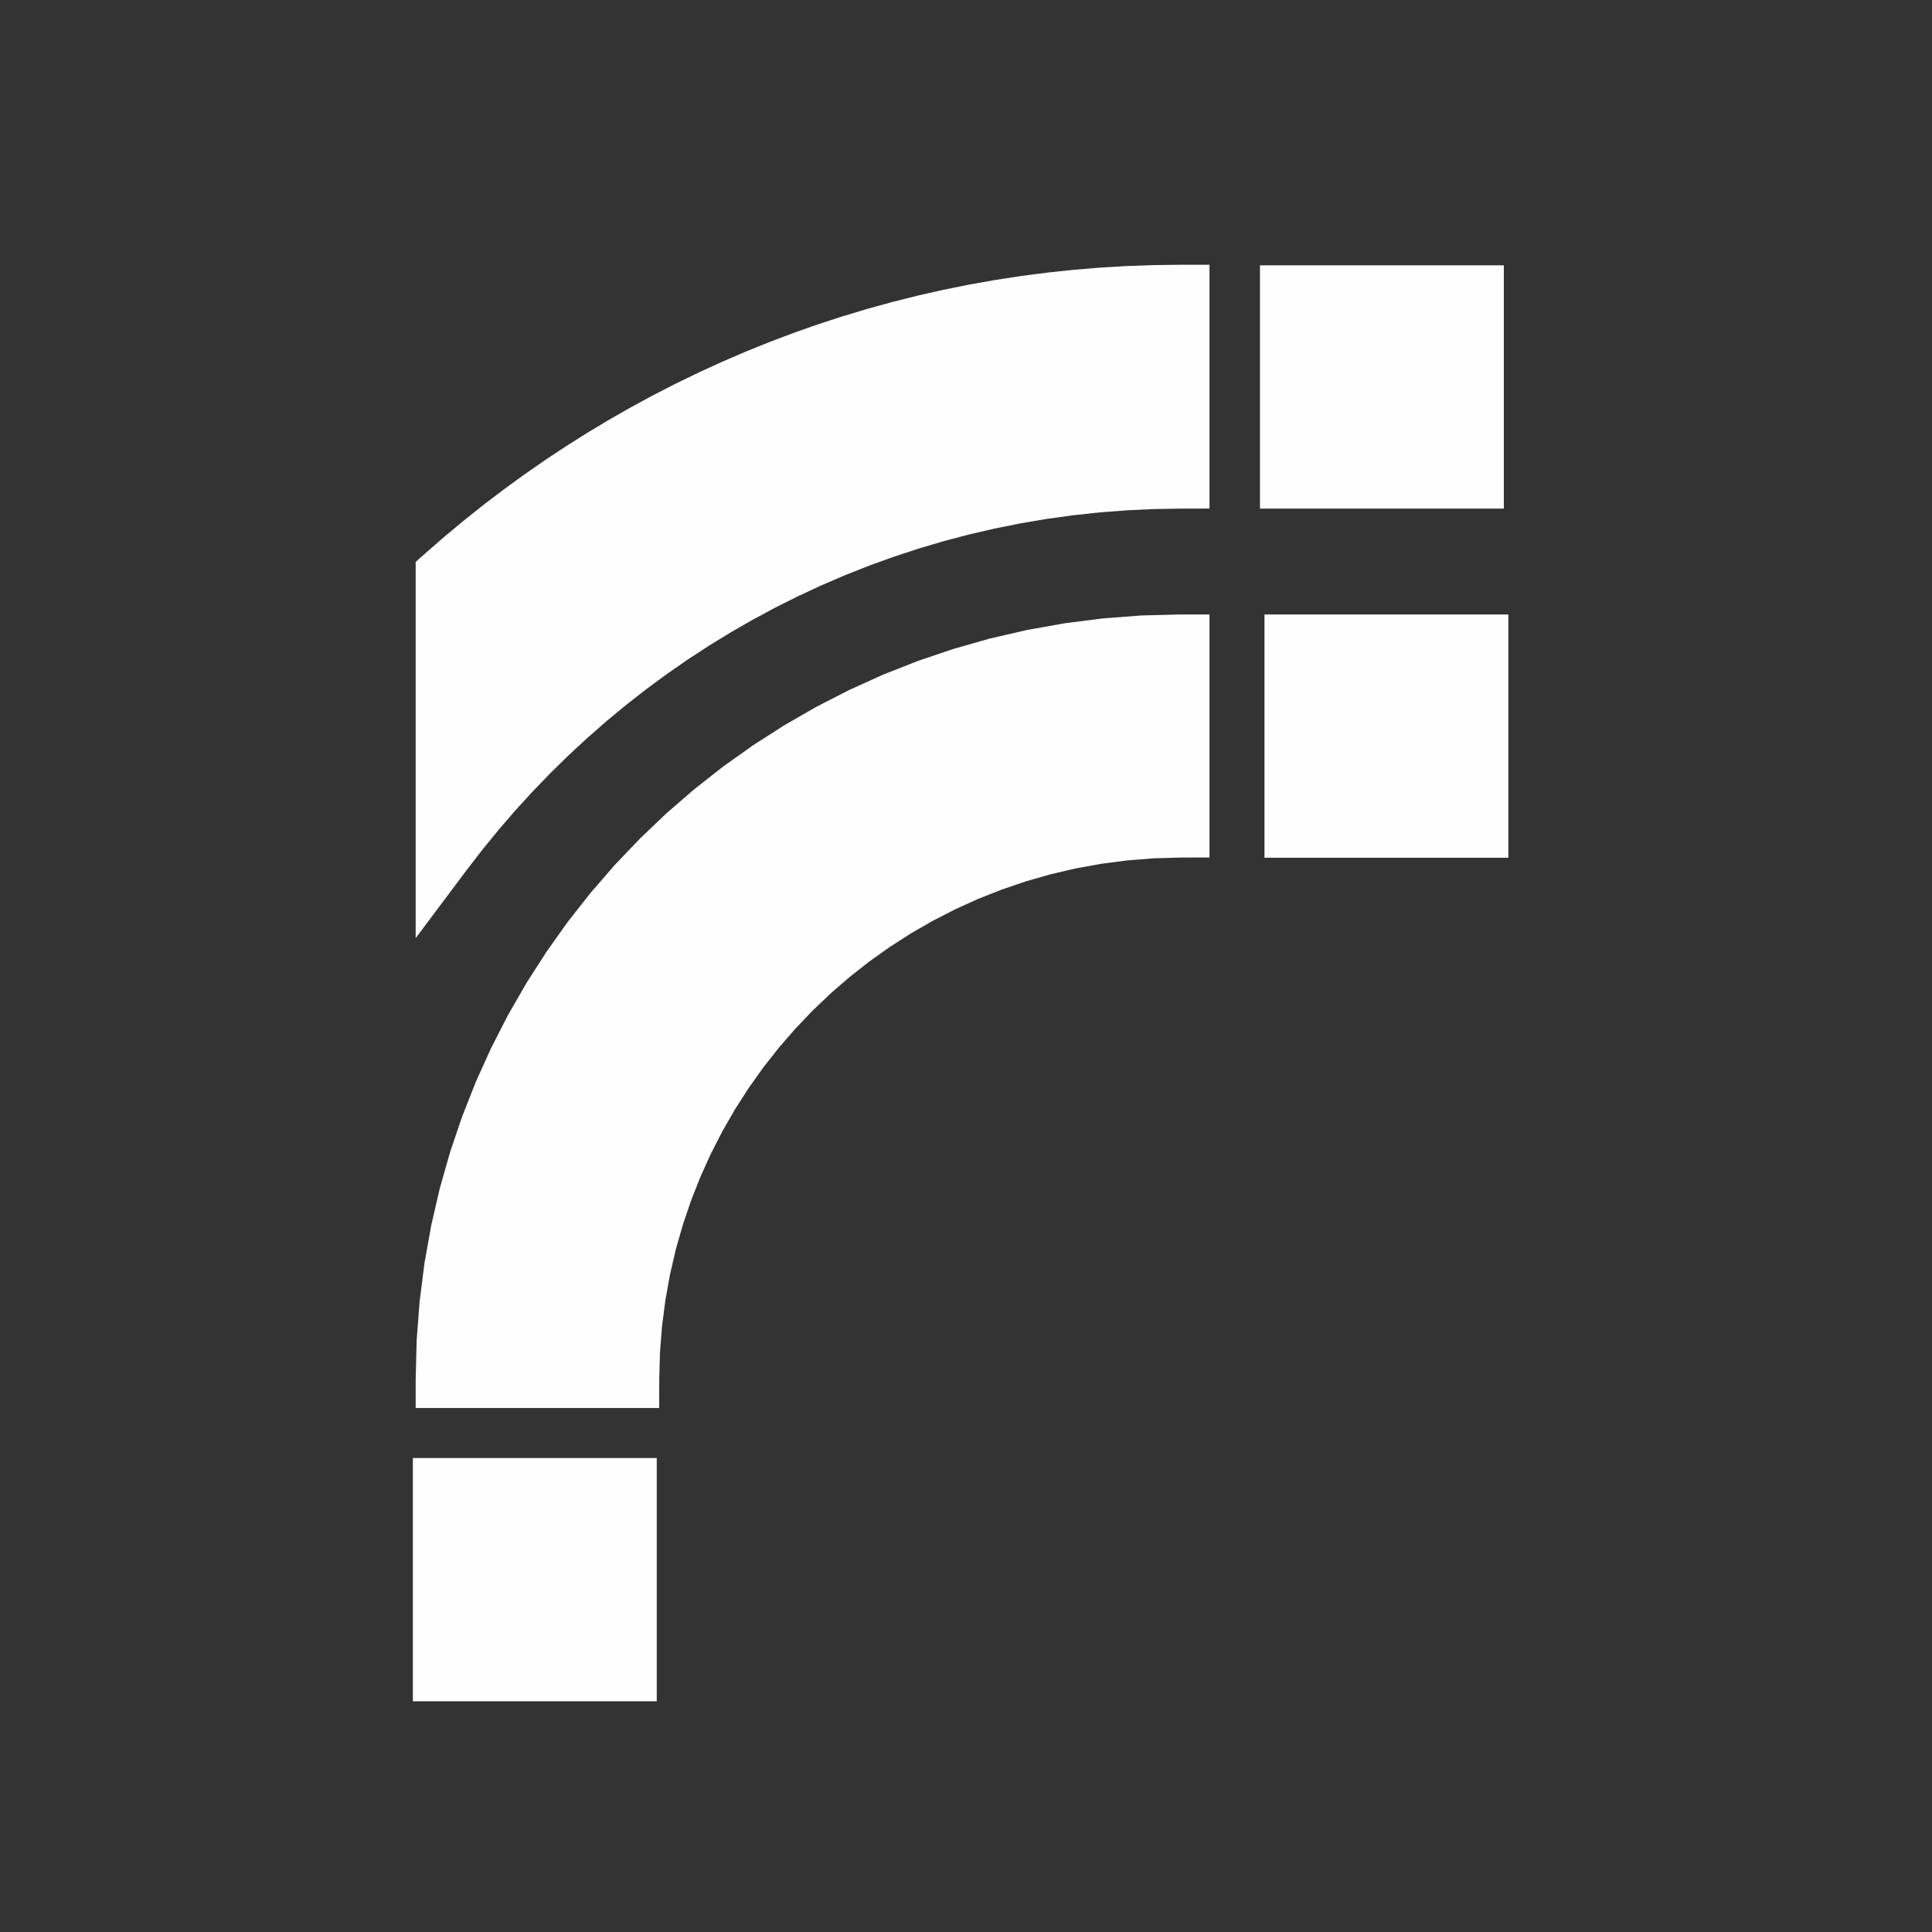 <?xml version="1.0" encoding="UTF-8"?>
<!DOCTYPE svg PUBLIC "-//W3C//DTD SVG 1.1//EN" "http://www.w3.org/Graphics/SVG/1.1/DTD/svg11.dtd">
<!-- Creator: CorelDRAW 2020 (64-Bit) -->
<svg xmlns="http://www.w3.org/2000/svg" xml:space="preserve" width="93.053mm" height="93.053mm" version="1.1" style="shape-rendering:geometricPrecision; text-rendering:geometricPrecision; image-rendering:optimizeQuality; fill-rule:evenodd; clip-rule:evenodd"
viewBox="0 0 9345.01 9345.01"
 xmlns:xlink="http://www.w3.org/1999/xlink"
 xmlns:xodm="http://www.corel.com/coreldraw/odm/2003">
 <rect x="0" y="0" width="9345.01" height="9345.01" fill="#333333" stroke="none"/>
 <defs>
  <style type="text/css">
   <![CDATA[
    .fil2 {fill:#FEFEFE}
    .fil0 {fill:transparent}
    .fil1 {fill:#FEFEFE;fill-rule:nonzero}
   ]]>
  </style>
 </defs>
 <g id="Ebene_x0020_1">
  <rect class="fil0" x="-0.01" y="-0.01" width="9345.01" height="9345.01"/>
  <g>
   <path class="fil1" d="M2148.61 6672.51c0,-1967.18 1597.48,-3562.29 3563.67,-3562.29l0 899.65c-1468.74,3.77 -2658.66,1193.93 -2661.52,2662.64l-902.14 0 0 0z"/>
   <path id="1" class="fil1" d="M5850.29 3110.22l-276.01 0 138.01 138.01 -176.24 4.47 -173.87 13.23 -171.32 21.78 -168.56 30.11 -165.6 38.23 -162.43 46.14 -159.07 53.82 -155.48 61.3 -151.67 68.57 -147.69 75.63 -143.45 82.45 -139.01 89.08 -134.34 95.5 -129.46 101.69 -124.38 107.66 -119.04 113.42 -113.5 118.96 -107.75 124.28 -101.77 129.4 -95.58 134.27 -89.17 138.94 -82.54 143.39 -75.69 147.63 -68.64 151.64 -61.38 155.45 -53.89 159.05 -46.19 162.42 -38.28 165.61 -30.15 168.57 -21.81 171.36 -13.25 173.92 -4.47 176.33 -276.01 0 4.81 -190.27 14.31 -187.86 23.56 -185.18 32.6 -182.24 41.4 -179.07 49.94 -175.64 58.27 -171.98 66.36 -168.08 74.21 -163.94 81.82 -159.58 89.21 -154.96 96.34 -150.13 103.25 -145.06 109.93 -139.76 116.38 -134.24 122.58 -128.48 128.58 -122.5 134.32 -116.27 139.84 -109.83 145.13 -103.17 150.2 -96.25 155 -89.1 159.62 -81.74 163.97 -74.12 168.11 -66.28 171.98 -58.2 175.63 -49.87 179.04 -41.35 182.21 -32.54 185.12 -23.53 187.79 -14.29 190.18 -4.81 138.01 138.01zm-138.01 -138.01l138.01 0 0 138.01 -138.01 -138.01zm-138.01 1037.66l0 -899.65 276.01 0 0 899.65 -137.66 138.01 -138.36 -138.01zm276.01 0l0 137.66 -137.66 0.35 137.66 -138.01zm-2799.53 2800.64l0 -276.01 -138.01 137.74 3.9 -143.79 11.06 -141.98 18.01 -139.96 24.82 -137.77 31.43 -135.36 37.88 -132.77 44.15 -130 50.22 -127.07 56.16 -123.93 61.88 -120.63 67.46 -117.16 72.83 -113.5 78.03 -109.68 83.08 -105.69 87.93 -101.5 92.62 -97.17 97.13 -92.66 101.49 -87.96 105.65 -83.12 109.65 -78.08 113.48 -72.88 117.14 -67.49 120.6 -61.95 123.93 -56.2 127.05 -50.29 129.99 -44.21 132.76 -37.95 135.35 -31.49 137.76 -24.9 139.96 -18.09 141.98 -11.14 143.79 -3.99 0.7 276.01 -129.91 3.61 -128.1 10.05 -126.21 16.32 -124.16 22.43 -121.95 28.38 -119.61 34.2 -117.12 39.83 -114.48 45.31 -111.65 50.66 -108.71 55.83 -105.61 60.86 -102.31 65.71 -98.9 70.43 -95.31 74.97 -91.55 79.37 -87.63 83.59 -83.57 87.67 -79.34 91.58 -74.93 95.33 -70.38 98.91 -65.68 102.36 -60.81 105.61 -55.78 108.72 -50.6 111.67 -45.26 114.48 -39.77 117.13 -34.13 119.6 -28.32 121.96 -22.37 124.15 -16.24 126.21 -9.97 128.1 -3.54 129.91 -138.01 137.74zm138.01 -137.74l-0.27 137.74 -137.74 0 138.01 -137.74zm-1040.15 -138.28l902.14 0 0 276.01 -902.14 0 -138.01 -138.01 138.01 -138.01zm0 276.01l-138.01 0 0 -138.01 138.01 138.01zm0 -138.01l0 0 0 0 0 0 -138.01 0 138.01 0zm0 138.01l-138.01 0 0 -138.01 138.01 138.01z"/>
  </g>
  <g>
   <path class="fil1" d="M2148.61 2779.89l0 1343.52c814.34,-1086.41 2100.45,-1799.32 3563.67,-1801.31l0 -903.43c-1369.91,0 -2615.63,517.64 -3563.67,1361.22z"/>
   <path id="1" class="fil1" d="M2010.61 4123.41l0 -1343.52 276.01 0 0 1343.52 -27.58 82.77 -248.44 -82.77zm248.44 82.77l-248.44 331.44 0 -414.21 248.44 82.77zm3315.23 -1884.08l276.01 0 -137.82 138.01 -132.47 2.19 -131.37 6.17 -130.23 10.09 -129.07 13.93 -127.81 17.73 -126.56 21.47 -125.22 25.13 -123.85 28.76 -122.42 32.31 -120.94 35.81 -119.43 39.24 -117.84 42.61 -116.22 45.95 -114.54 49.2 -112.82 52.39 -111.05 55.56 -109.19 58.61 -107.32 61.65 -105.4 64.61 -103.38 67.52 -101.36 70.38 -99.26 73.15 -97.1 75.88 -94.91 78.54 -92.65 81.15 -90.35 83.71 -87.98 86.19 -85.57 88.63 -83.11 90.99 -80.58 93.28 -78 95.54 -75.39 97.73 -220.86 -165.54 80.05 -103.77 82.84 -101.46 85.58 -99.08 88.28 -96.63 90.9 -94.13 93.47 -91.57 96 -88.93 98.46 -86.24 100.86 -83.48 103.23 -80.66 105.53 -77.77 107.77 -74.82 109.97 -71.82 112.11 -68.73 114.19 -65.59 116.2 -62.39 118.18 -59.11 120.09 -55.79 121.95 -52.37 123.76 -48.92 125.49 -45.38 127.18 -41.79 128.82 -38.14 130.39 -34.4 131.9 -30.63 133.36 -26.77 134.75 -22.86 136.09 -18.87 137.36 -14.83 138.59 -10.74 139.74 -6.55 140.83 -2.33 -137.82 138.01zm276.01 0l0 137.82 -137.82 0.19 137.82 -138.01zm0 -903.43l0 903.43 -276.01 0 0 -903.43 138.01 -138.01 138.01 138.01zm-138.01 -138.01l138.01 0 0 138.01 -138.01 -138.01zm-3425.66 1499.22l-276.01 0 46.27 -103.1 92 -80.1 93.78 -78.11 95.5 -76.07 97.18 -74 98.86 -71.93 100.48 -69.78 102.08 -67.6 103.64 -65.41 105.18 -63.16 106.68 -60.88 108.15 -58.57 109.59 -56.2 110.98 -53.83 112.36 -51.4 113.7 -48.94 115 -46.43 116.27 -43.91 117.51 -41.34 118.71 -38.73 119.9 -36.08 121.03 -33.4 122.13 -30.69 123.2 -27.94 124.25 -25.15 125.25 -22.31 126.22 -19.47 127.16 -16.57 128.05 -13.63 128.92 -10.68 129.76 -7.66 130.55 -4.63 131.32 -1.54 0 276.01 -124.81 1.48 -124.05 4.39 -123.25 7.28 -122.45 10.13 -121.61 12.95 -120.73 15.73 -119.83 18.49 -118.91 21.19 -117.94 23.88 -116.96 26.51 -115.94 29.14 -114.89 31.69 -113.79 34.26 -112.71 36.77 -111.56 39.25 -110.39 41.68 -109.19 44.1 -107.96 46.47 -106.69 48.81 -105.42 51.12 -104.08 53.39 -102.73 55.64 -101.36 57.83 -99.91 60.01 -98.5 62.15 -97 64.24 -95.5 66.32 -93.96 68.35 -92.38 70.37 -90.8 72.32 -89.14 74.26 -87.48 76.14 46.27 -103.1zm-276.01 0l0 -61.93 46.27 -41.16 -46.27 103.1z"/>
  </g>
  <g>
   <polygon class="fil2" points="6255.06,3110.21 7157.15,3110.21 7157.15,4010.96 6255.06,4010.96 "/>
   <path id="1" class="fil1" d="M7157.15 3248.23l-902.09 0 0 -276.03 902.09 0 138.77 138.02 -138.77 138.02zm0 -276.03l138.77 0 0 138.02 -138.77 -138.02zm-138.77 1038.77l0 -900.75 277.54 0 0 900.75 -138.77 138.02 -138.77 -138.02zm277.54 0l0 138.02 -138.77 0 138.77 -138.02zm-1040.86 -138.02l902.09 0 0 276.03 -902.09 0 -138.77 -138.02 138.77 -138.02zm0 276.03l-138.77 0 0 -138.02 138.77 138.02zm138.77 -1038.77l0 900.75 -277.54 0 0 -900.75 138.77 -138.02 138.77 138.02zm-277.54 0l0 -138.02 138.77 0 -138.77 138.02z"/>
  </g>
  <g>
   <polygon class="fil2" points="6233.19,1421.32 7135.23,1421.32 7135.23,2322.07 6233.19,2322.07 "/>
   <path id="1" class="fil1" d="M7135.23 1559.34l-902.03 0 0 -276.03 902.03 0 138.76 138.02 -138.76 138.02zm0 -276.03l138.76 0 0 138.02 -138.76 -138.02zm-138.76 1038.77l0 -900.75 277.52 0 0 900.75 -138.76 138.02 -138.76 -138.02zm277.52 0l0 138.02 -138.76 0 138.76 -138.02zm-1040.79 -138.02l902.03 0 0 276.03 -902.03 0 -138.76 -138.02 138.76 -138.02zm0 276.03l-138.76 0 0 -138.02 138.76 138.02zm138.76 -1038.77l0 900.75 -277.52 0 0 -900.75 138.76 -138.02 138.76 138.02zm-277.52 0l0 -138.02 138.76 0 -138.76 138.02z"/>
  </g>
  <g>
   <polygon class="fil2" points="2135.81,7190.26 3037.9,7190.26 3037.9,8091 2135.81,8091 "/>
   <path id="1" class="fil1" d="M3037.9 7328.28l-902.09 0 0 -276.03 902.09 0 138.77 138.02 -138.77 138.02zm0 -276.03l138.77 0 0 138.02 -138.77 -138.02zm-138.77 1038.75l0 -900.74 277.54 0 0 900.74 -138.77 138.02 -138.77 -138.02zm277.54 0l0 138.02 -138.77 0 138.77 -138.02zm-1040.86 -138.02l902.09 0 0 276.03 -902.09 0 -138.77 -138.02 138.77 -138.02zm0 276.03l-138.77 0 0 -138.02 138.77 138.02zm138.77 -1038.75l0 900.74 -277.54 0 0 -900.74 138.77 -138.02 138.77 138.02zm-277.54 0l0 -138.02 138.77 0 -138.77 138.02z"/>
  </g>
 </g>
</svg>
